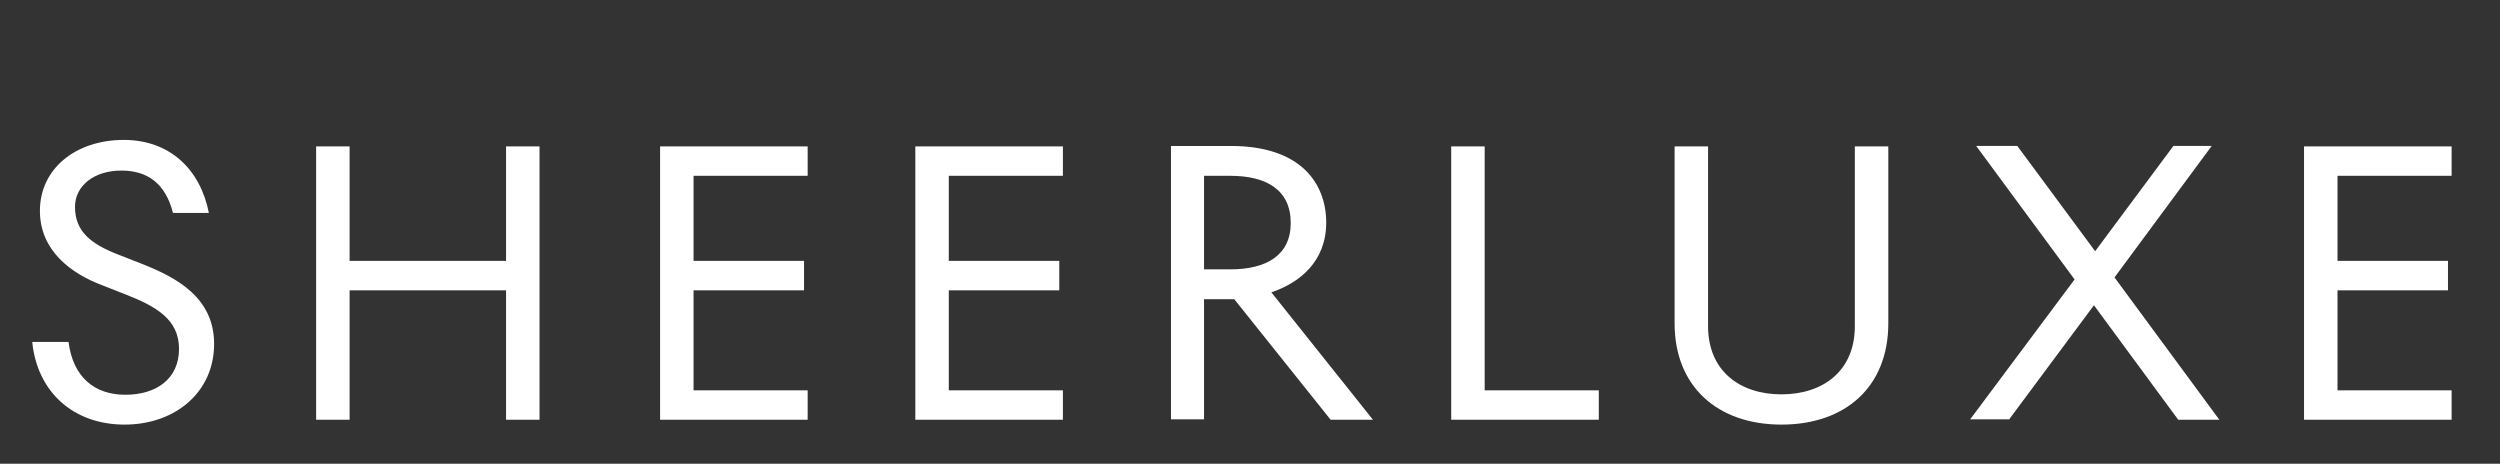 <?xml version="1.0" encoding="UTF-8"?> <svg xmlns="http://www.w3.org/2000/svg" xmlns:xlink="http://www.w3.org/1999/xlink" version="1.1" viewBox="-140 205 620 115" xml:space="preserve"><rect x="-140" y="205" width="620" height="115" fill="#333333" stroke="none"/> <style type="text/css"> .st0{fill:#FFFFFF;} </style> <path class="st0" d="M-109.1,310.3c12.5,0,22.2-8,22.2-20c0-11.5-9.3-16.5-18-19.9l-5.6-2.2c-7.1-2.7-10.9-5.9-10.9-11.9 c0-5.2,4.7-9,11.5-9c6.4,0,10.9,3.1,12.8,10.5h8.9c-2.1-10.7-9.6-18.1-21.1-18.1c-11.9,0-20.8,7.1-20.8,17.6 c0,9.9,7.8,15.6,15.6,18.5l5.6,2.2c7.4,2.9,13.3,6.1,13.3,13.5c0,7.6-5.8,11.4-13.3,11.4c-7.7,0-13-4.4-14.1-13.1h-9 C-130.8,302.1-121.9,310.3-109.1,310.3L-109.1,310.3z M-53.3,309.1V277h38.8v32.1h8.3v-67.8l-8.3,0v28.4h-38.8v-28.4h-8.3v67.8 H-53.3L-53.3,309.1z M60.3,309.1v-7.3H32V277l27.4,0v-7.3H32v-21.1h28.3v-7.3H23.7v67.8H60.3z M123.6,309.1v-7.3H95.3V277h27.4v-7.3 H95.3v-21.1h28.3v-7.3H87v67.8H123.6L123.6,309.1z M158.6,309.1v-29.9h7.5l23.9,29.9h10.5l-25.2-31.6c7.1-2.4,13.6-7.7,13.6-17.3 c0-9.7-6.3-19-23.6-19l-14.9,0v67.8H158.6L158.6,309.1z M165.1,271.8h-6.5v-23.2h6.5c9,0,15,3.5,15,11.7 C180.1,268.3,174.1,271.8,165.1,271.8L165.1,271.8z M256.5,309.1v-7.3h-28.3v-60.5l-8.3,0v67.8H256.5L256.5,309.1z M301.8,310.3 c15.9,0,26.5-9.4,26.5-25.1v-43.9H320v44.6c0,11.1-7.9,16.9-18.2,16.9s-18.2-5.8-18.2-16.9v-44.6h-8.3v43.9 C275.3,300.9,286,310.3,301.8,310.3L301.8,310.3L301.8,310.3z M358.2,309.1l21.1-28.4l20.9,28.4h10.2l-26-35.3l24.1-32.6h-9.5 l-19.4,26.1l-19.3-26.1h-10.2l24.4,33.1l-25.9,34.7H358.2z M468,309.1v-7.3h-28.3V277l27.4,0v-7.3h-27.4v-21.1H468v-7.3h-36.6v67.8 H468L468,309.1z"></path> </svg> 